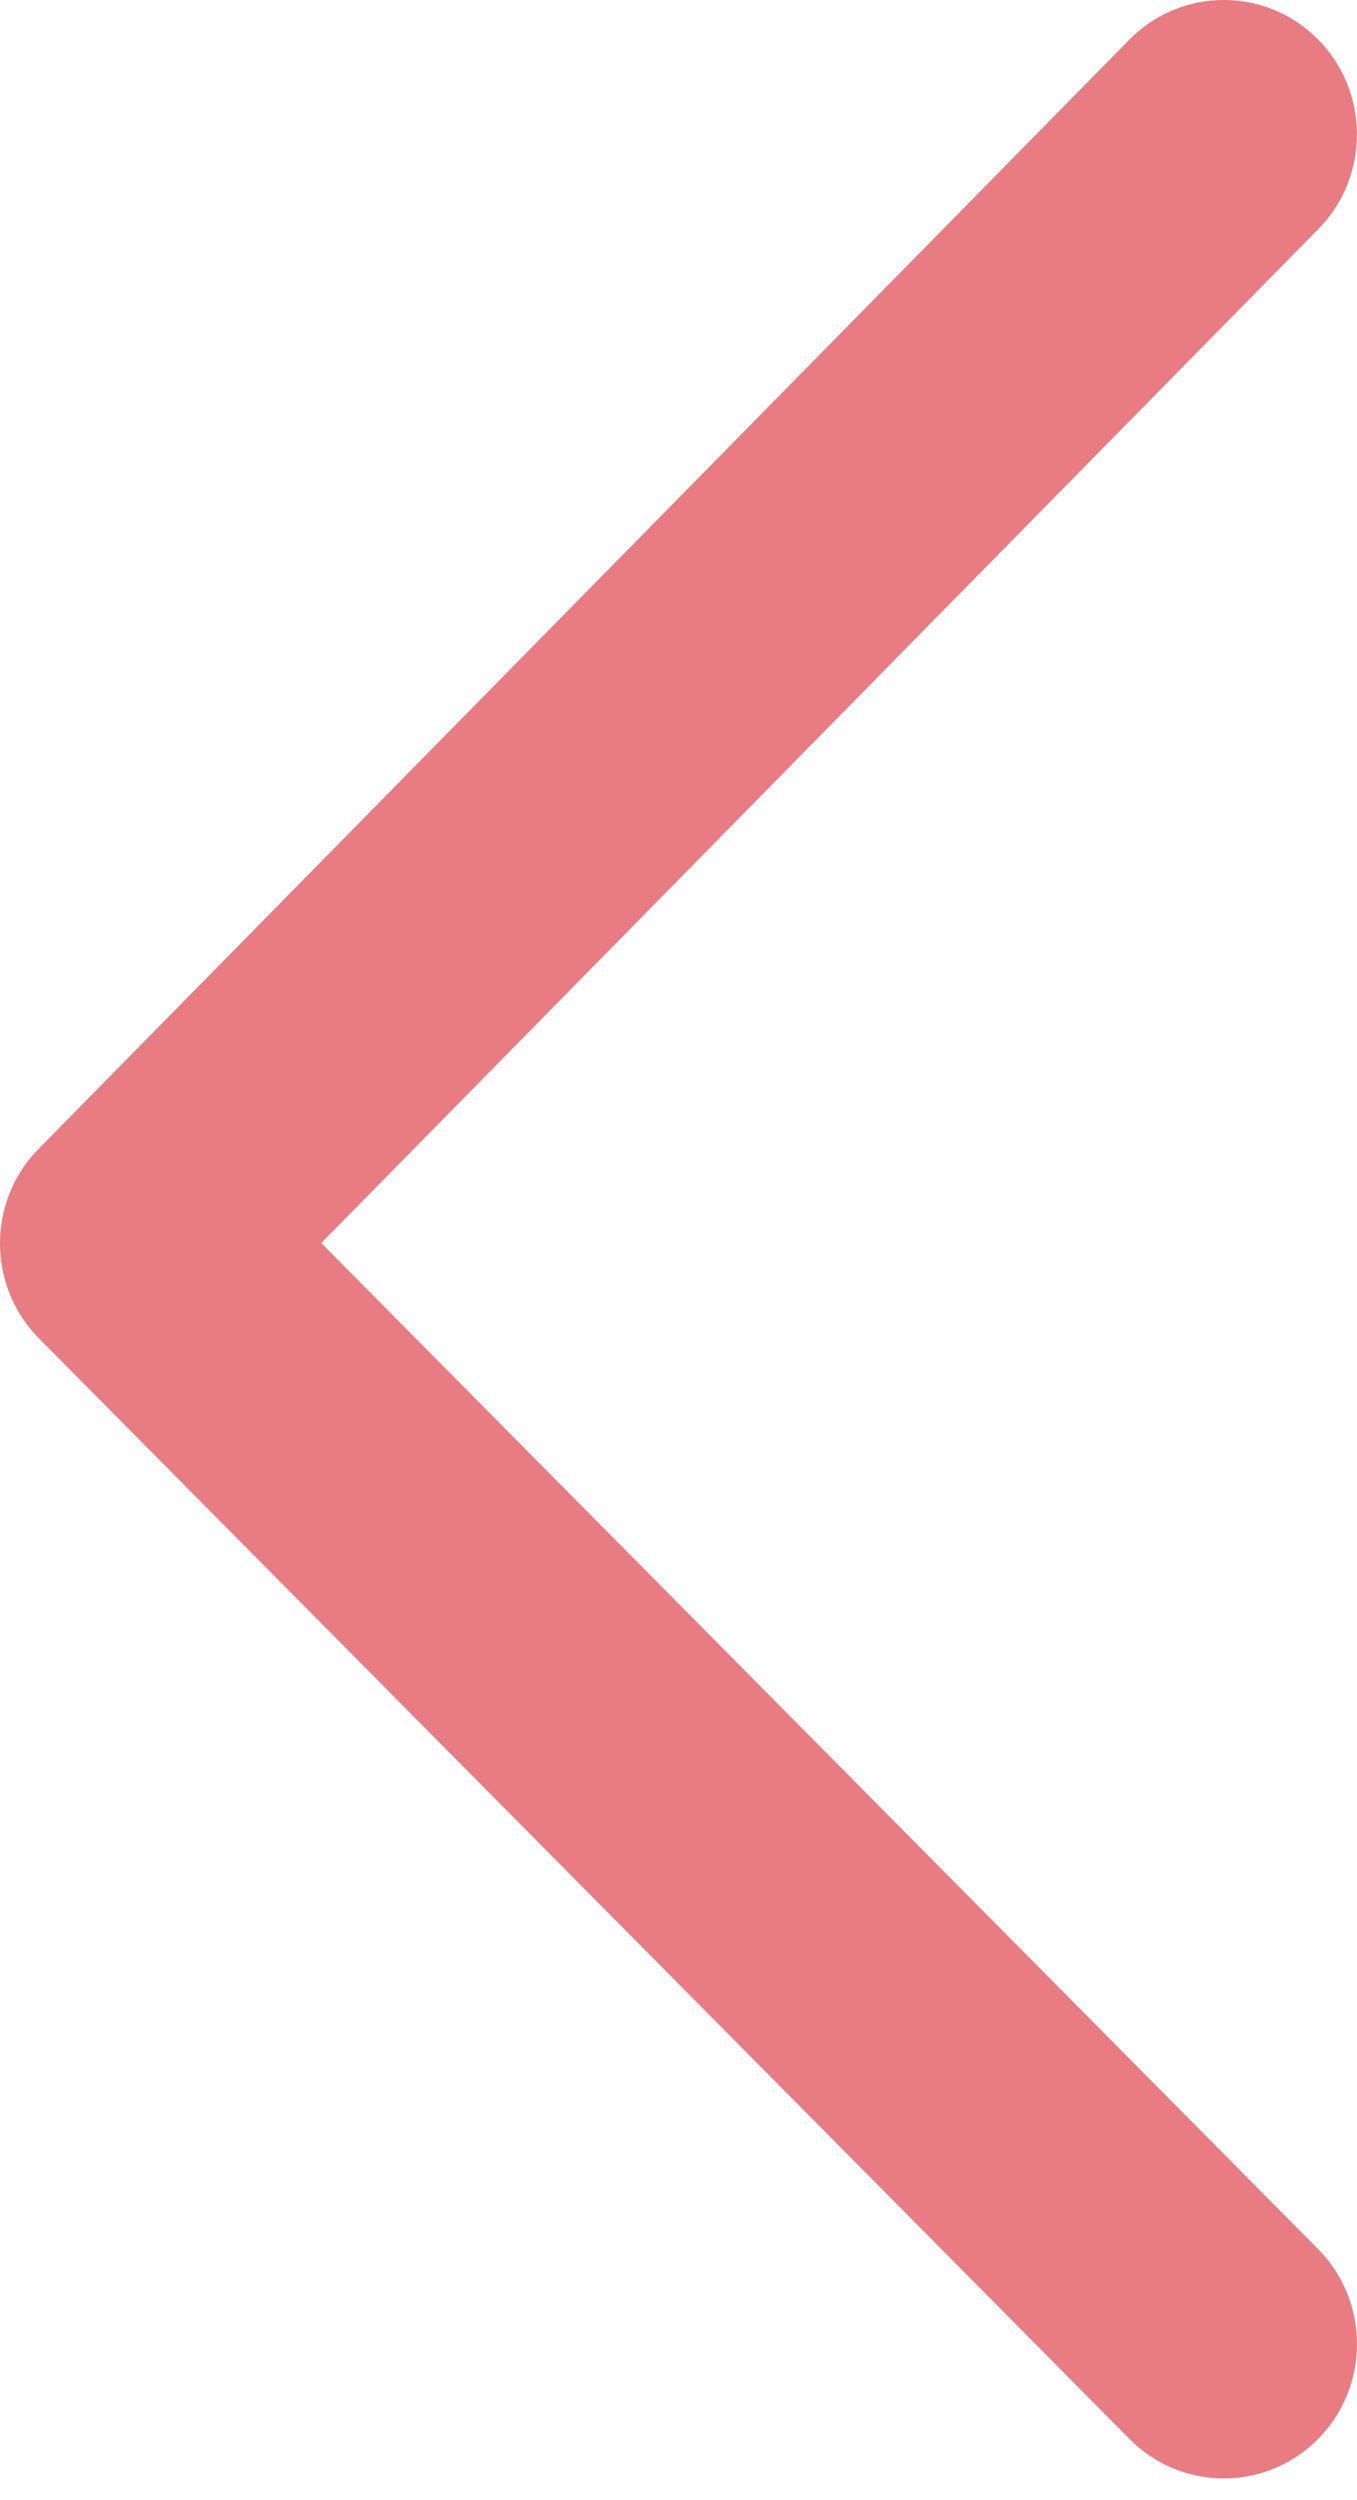 <?xml version="1.0" encoding="UTF-8"?>
<svg width="19px" height="35px" viewBox="0 0 19 35" version="1.1" xmlns="http://www.w3.org/2000/svg" xmlns:xlink="http://www.w3.org/1999/xlink">
    <!-- Generator: Sketch 47.1 (45422) - http://www.bohemiancoding.com/sketch -->
    <title>Shape</title>
    <desc>Created with Sketch.</desc>
    <defs></defs>
    <g id="Page-2" stroke="none" stroke-width="1" fill="none" fill-rule="evenodd" opacity="0.6">
        <g id="Haber7---Ana-Sayfa-Alternatif-Copy-5" transform="translate(-167, -579)" fill-rule="nonzero" fill="#d8242f">
            <g id="Group-24" transform="translate(147, 472)">
                <g id="Group-17" transform="translate(20, 107)">
                    <path d="M18.453,15.958 L3.184,0.551 C2.455,-0.184 1.274,-0.184 0.546,0.551 C-0.182,1.286 -0.182,2.478 0.546,3.212 L14.502,17.294 L0.542,31.489 C-0.184,32.226 -0.179,33.418 0.551,34.149 C0.915,34.514 1.39,34.696 1.865,34.696 C2.345,34.696 2.824,34.51 3.189,34.139 L18.458,18.614 C19.183,17.879 19.18,16.691 18.453,15.958 Z" id="Shape" transform="translate(9.5, 17.348) rotate(180) translate(-9.5, -17.348) "></path>
                </g>
            </g>
        </g>
    </g>
</svg>